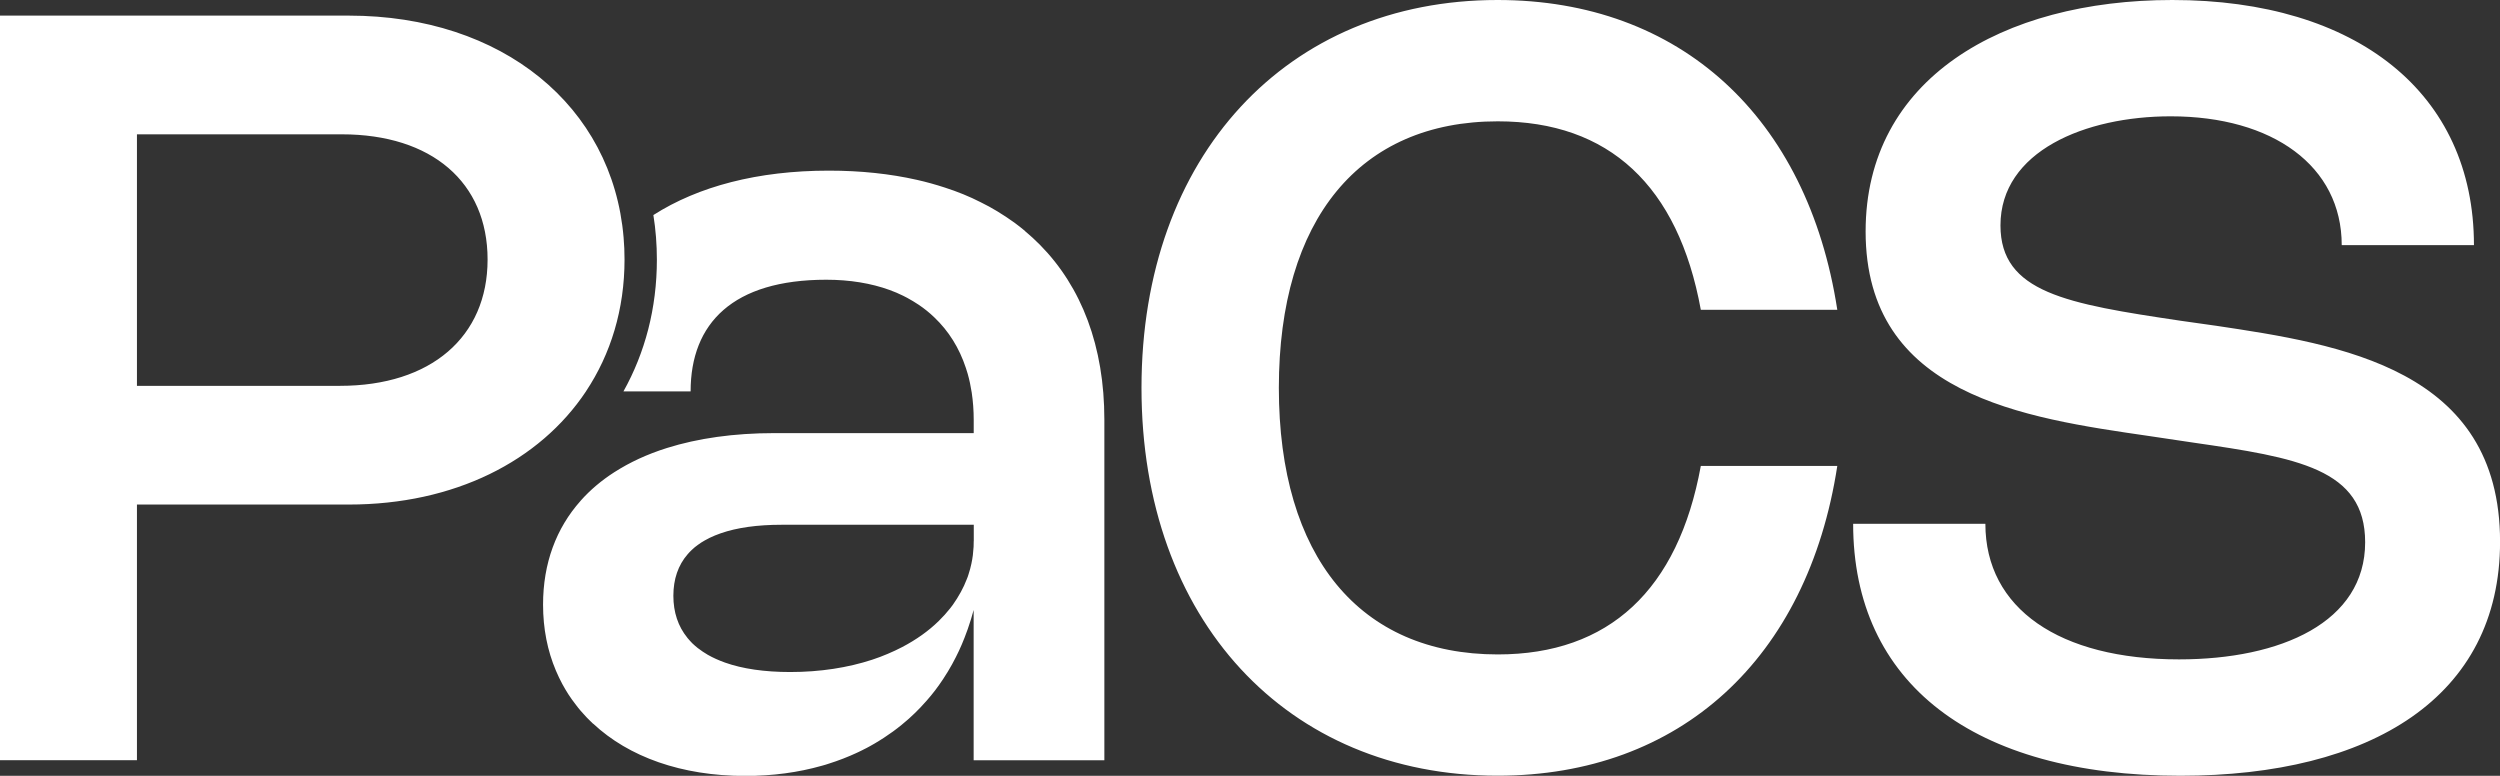 <svg xmlns="http://www.w3.org/2000/svg" id="Calque_2" viewBox="0 0 429 133.13"><rect x="0" y="0" width="429" height="133.13" fill="#333333" stroke="none"/><defs><style>      .cls-1 {        fill: #fff;      }    </style></defs><g id="b"><g id="c"><path class="cls-1" d="M100.57,67.13c4.24-6.38,6.6-14.06,6.6-22.59,0-1.28-.05-2.55-.16-3.79-1.9-22.54-20.81-38.07-47.15-38.07H0v127.77h23.5v-43.87h36.36c18.09,0,32.72-7.43,40.71-19.44h0ZM58.35,66.21H23.5V23.05h35.16c15.41,0,25.01,8.22,25.01,21.49s-9.73,21.67-25.33,21.67ZM380.13,55.88l-5.94-.84c-19.53-2.91-30.91-4.83-30.91-16.36,0-12.73,14.56-18.72,29.21-18.72,17.51,0,29.35,8.53,29.35,22.11h22.69C424.53,15.95,404.38,0,372.76,0c-29.25,0-52.62,13.58-52.62,39.71,0,28.14,27.16,31.99,48.64,35.11l7.51,1.12c17.87,2.59,29.57,4.46,29.57,17.11,0,13.71-14.42,20.1-31.94,20.1-20.5,0-33.23-8.71-33.23-23.27h-22.69c0,27.3,20.55,43.24,56.15,43.24,32.7,0,54.86-13.49,54.86-40.16,0-29.7-27.38-33.86-48.86-37.08h0ZM257.02,20.82c19.07,0,30.95,11.03,34.84,32.34h23.42c-5.1-33.1-26.99-53.16-58.3-53.16-36.09,0-61.1,26.71-61.1,66.56s25.01,66.55,61.1,66.55c31.32,0,53.21-20.06,58.3-53.16h-23.42c-3.89,21.31-15.77,32.35-34.84,32.35-23.68,0-37.57-16.75-37.57-45.74s13.9-45.74,37.57-45.74h0ZM175.9,39.64c-.59-.49-1.19-.97-1.82-1.43-.95-.68-1.93-1.34-2.96-1.96,0,0,0,0,0,0-.9-.55-1.84-1.06-2.82-1.54h0c-1.93-.99-4-1.83-6.18-2.53-1.54-.5-3.13-.95-4.78-1.32-4.61-1.04-9.65-1.58-15.1-1.58-12.21,0-22.42,2.7-30.12,7.62.4,2.49.6,5.05.6,7.66,0,8.34-2.04,15.98-5.73,22.59-.01,0-.01.01-.01.01h11.53c0-11.71,7.28-19.16,23.28-19.16,4.05,0,7.7.61,10.87,1.76.79.29,1.56.61,2.3.98.24.11.48.24.72.37h0c.69.38,1.35.77,1.99,1.2.95.64,1.84,1.36,2.65,2.14,2.46,2.33,4.29,5.25,5.42,8.68.11.34.21.67.32,1.02.29,1.03.52,2.11.69,3.22.22,1.49.34,3.04.34,4.67v2.28h-34.21c-6.95,0-13.13.89-18.42,2.55-1.69.53-3.3,1.15-4.8,1.84-.75.35-1.47.71-2.19,1.1-.7.39-1.38.79-2.04,1.21-2.22,1.42-4.15,3.06-5.79,4.9.01.01,0,.01,0,.01-4.2,4.71-6.45,10.73-6.45,17.82,0,4.13.76,7.93,2.21,11.34.34.79.7,1.56,1.1,2.3.34.61.68,1.21,1.06,1.79.19.29.38.57.58.85.23.33.47.64.72.96.23.32.49.63.75.94.18.2.36.4.53.59.37.43.77.84,1.18,1.23.08.07.16.15.24.23.07.08.14.14.21.21h.03c6.09,5.69,15.14,8.96,26.1,8.96,4.7,0,9.1-.6,13.14-1.75.41-.11.82-.23,1.22-.37.41-.12.8-.25,1.2-.4.83-.29,1.66-.61,2.45-.95.29-.12.59-.25.88-.39.15-.07.32-.14.48-.22.25-.12.51-.24.76-.37.04-.02.08-.04.11-.06.39-.18.77-.39,1.15-.6.53-.29,1.06-.6,1.57-.92.29-.17.6-.37.88-.56,1.03-.67,2.02-1.39,2.97-2.17.3-.24.6-.5.9-.76.11-.09.23-.19.36-.31.68-.61,1.34-1.25,1.97-1.91.36-.38.7-.75,1.05-1.15.52-.58,1.01-1.19,1.49-1.81.47-.62.93-1.27,1.36-1.92.29-.44.57-.88.84-1.33.23-.4.47-.8.7-1.21.03-.06.07-.11.09-.17.77-1.4,1.46-2.87,2.05-4.4.19-.5.38-1,.56-1.5.02-.04.04-.09.04-.13.17-.5.34-1.01.5-1.52.16-.53.32-1.06.46-1.6v25.79h22.43v-58.44c0-12.58-3.89-22.76-11.07-30.03-.81-.81-1.66-1.6-2.55-2.34h0ZM167.09,92.83c0,.32,0,.66-.02.99-.03.49-.07.97-.13,1.46-.06.47-.14.95-.24,1.41-.13.62-.29,1.23-.49,1.83-.09.31-.19.6-.32.89-.29.74-.61,1.46-1,2.16-.41.76-.88,1.5-1.38,2.21-.14.19-.29.39-.44.58-.6.76-1.26,1.5-1.97,2.19-1.76,1.73-3.87,3.22-6.27,4.48-.79.42-1.63.8-2.49,1.17,0,0,0,0,0,0-.85.37-1.75.7-2.68,1.01-4.16,1.36-8.9,2.11-14.06,2.11-4.43,0-8.17-.55-11.19-1.62-1.08-.39-2.07-.83-2.96-1.34-.59-.35-1.14-.71-1.65-1.11h-.01c-.36-.28-.68-.57-.99-.86-.29-.31-.58-.61-.85-.94,0,0,0,0,0-.01-1.59-1.96-2.4-4.37-2.4-7.21s.82-5.25,2.45-7.12c.22-.26.48-.53.74-.77.32-.31.65-.58,1.02-.84.37-.28.75-.52,1.16-.75.55-.32,1.14-.6,1.76-.86.32-.12.64-.24.98-.37,2.8-.98,6.3-1.47,10.48-1.47h32.96v2.82h0Z"></path></g></g></svg>